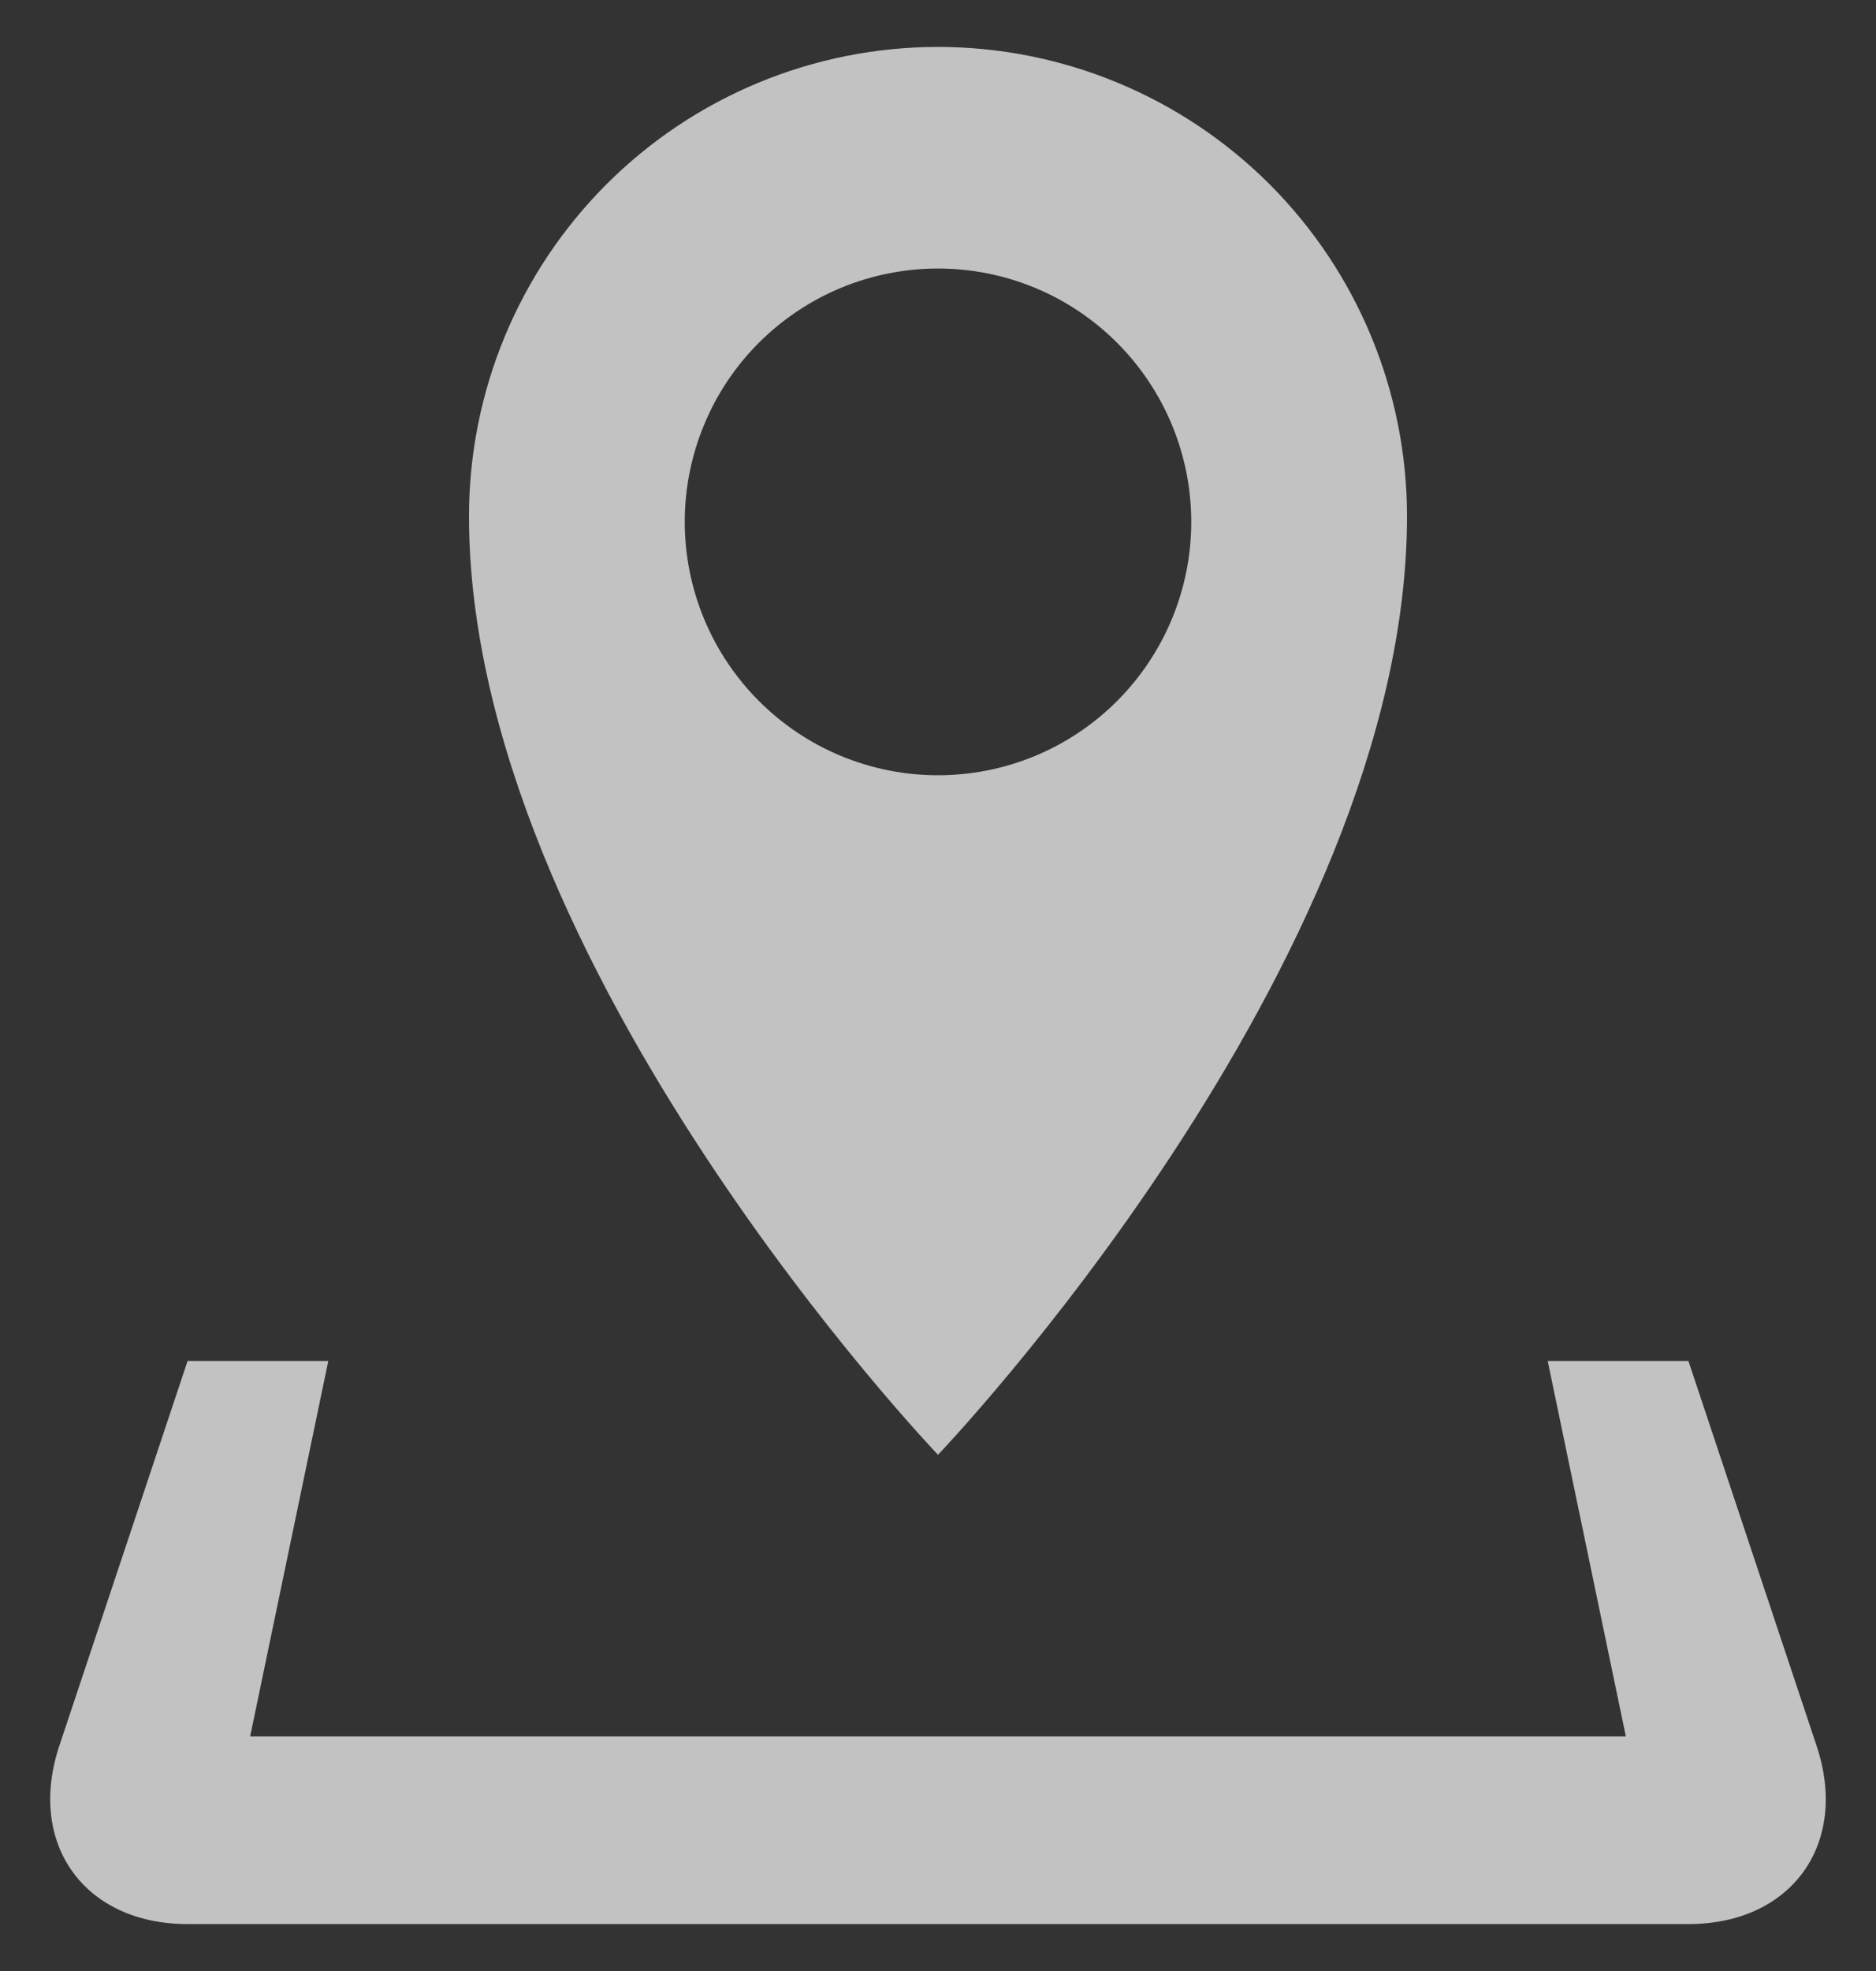 <svg width="20" height="21" viewBox="0 0 20 21" fill="none" xmlns="http://www.w3.org/2000/svg">
<rect x="0" y="0" width="20" height="21" fill="#333333" stroke="none"/>
<g clip-path="url(#clip0_2062_66)">
<path d="M19.367 18.602L18 14.5H16.5L17.333 18.5H2.667L3.5 14.5H2L0.632 18.602C0.285 19.646 0.9 20.5 2 20.5H18C19.1 20.5 19.715 19.646 19.367 18.602ZM15 5.5C15 4.174 14.473 2.902 13.536 1.964C12.598 1.027 11.326 0.5 10 0.5C8.674 0.5 7.402 1.027 6.465 1.964C5.527 2.902 5 4.174 5 5.5C5 10.275 10 15.5 10 15.5C10 15.5 15 10.275 15 5.5ZM7.3 5.56C7.3 5.205 7.37 4.854 7.506 4.527C7.641 4.199 7.84 3.902 8.091 3.651C8.342 3.401 8.639 3.202 8.967 3.066C9.294 2.931 9.646 2.861 10 2.861C10.716 2.861 11.403 3.145 11.909 3.652C12.415 4.158 12.7 4.845 12.7 5.561C12.7 6.276 12.415 6.963 11.909 7.469C11.403 7.976 10.716 8.26 10 8.26C9.284 8.26 8.597 7.976 8.091 7.469C7.585 6.963 7.3 6.276 7.3 5.56Z" fill="white" fill-opacity="0.7"/>
</g>
<defs>
<clipPath id="clip0_2062_66">
<rect width="20" height="20" fill="white" transform="translate(0 0.5)"/>
</clipPath>
</defs>
</svg>
